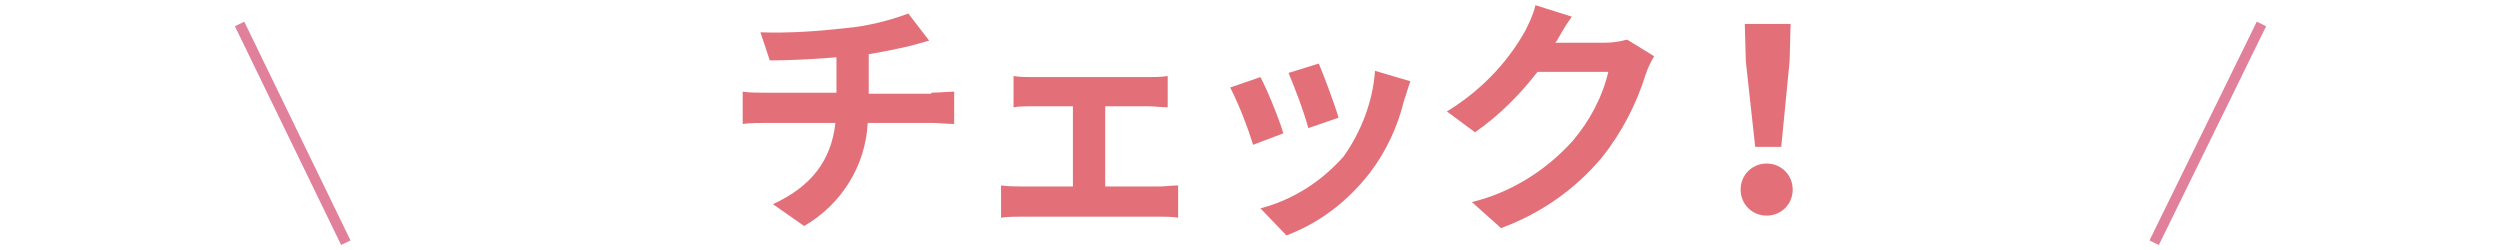 <?xml version="1.0" encoding="utf-8"?>
<!-- Generator: Adobe Illustrator 21.1.0, SVG Export Plug-In . SVG Version: 6.00 Build 0)  -->
<svg version="1.1" id="レイヤー_1" xmlns="http://www.w3.org/2000/svg" xmlns:xlink="http://www.w3.org/1999/xlink" x="0px"
	 y="0px" viewBox="0 0 240 24" style="enable-background:new 0 0 240 24;" xml:space="preserve">
<style type="text/css">
	.st0{fill:#E37079;}
	.st1{fill:none;stroke:#E1809B;stroke-miterlimit:10;}
</style>
<title>hanarabi3</title>
<g id="レイヤー_2">
	<g id="contents">
		<path class="st0" d="M89.4,8.9c0.5,0,1.7-0.1,2.2-0.1v3.1c-0.7,0-1.5-0.1-2.1-0.1h-6.2c-0.2,4.1-2.5,7.8-6.1,9.9l-3-2.1
			c3.7-1.7,5.6-4.2,6-7.8h-6.6c-0.7,0-1.6,0-2.3,0.1V8.8c0.7,0.1,1.5,0.1,2.2,0.1h6.8V5.5c-2.3,0.2-4.8,0.3-6.4,0.3L73,3.1
			c2.7,0.1,5.5-0.1,8.2-0.4c2.1-0.2,4.1-0.7,6-1.4l2,2.6l-1.8,0.5c-1.3,0.3-2.7,0.6-4,0.8v3.8H89.4z"/>
		<path class="st0" d="M111.3,17.9c0.6,0,1.2-0.1,1.8-0.1v3.1c-0.6-0.1-1.2-0.1-1.8-0.1H98.1c-0.7,0-1.3,0-2,0.1v-3.1
			c0.7,0.1,1.3,0.1,2,0.1h4.9v-7.7h-3.8c-0.5,0-1.4,0-1.9,0.1v-3c0.6,0.1,1.3,0.1,1.9,0.1h11c0.6,0,1.2,0,1.9-0.1v3
			c-0.6,0-1.3-0.1-1.9-0.1h-4.1v7.7H111.3z"/>
		<path class="st0" d="M123.2,12.8l-2.9,1.1c-0.6-1.9-1.3-3.7-2.2-5.5l2.9-1C121.6,8.5,122.8,11.4,123.2,12.8z M135.4,7.8
			c-0.3,0.8-0.4,1.3-0.6,1.8c-0.6,2.5-1.7,4.9-3.3,7c-2.1,2.7-4.8,4.8-8,6l-2.5-2.6c3.1-0.8,5.9-2.6,8-5c1.7-2.4,2.8-5.3,3-8.2
			L135.4,7.8z M128.5,11.3l-2.9,1c-0.5-1.8-1.2-3.6-1.9-5.3l2.9-0.9C127,7,128.2,10.2,128.5,11.3z"/>
		<path class="st0" d="M158.8,5.4c-0.3,0.5-0.6,1.1-0.8,1.7c-0.9,2.9-2.3,5.6-4.2,8c-2.6,3.1-5.9,5.4-9.7,6.8l-2.8-2.5
			c3.7-0.9,7.1-3,9.7-5.9c1.6-1.9,2.8-4.1,3.4-6.6h-6.8c-1.7,2.2-3.7,4.2-6,5.8l-2.7-2c3.1-1.9,5.7-4.5,7.5-7.7
			c0.4-0.8,0.8-1.6,1-2.5l3.5,1.1c-0.6,0.8-1.2,1.9-1.5,2.4l-0.1,0.1h4.8c0.7,0,1.4-0.1,2.1-0.3L158.8,5.4z"/>
		<path class="st0" d="M167.1,18.2c0-1.4,1.1-2.5,2.5-2.5s2.5,1.1,2.5,2.5s-1.1,2.5-2.5,2.5S167.1,19.6,167.1,18.2z M167.6,5.9
			l-0.1-3.6h4.4l-0.1,3.6l-0.8,8.2h-2.5L167.6,5.9z"/>
		<line class="st1" x1="33.2" y1="23.3" x2="23" y2="2.3"/>
		<line class="st1" x1="206.8" y1="23.3" x2="217.1" y2="2.3"/>
	</g>
</g>
</svg>
